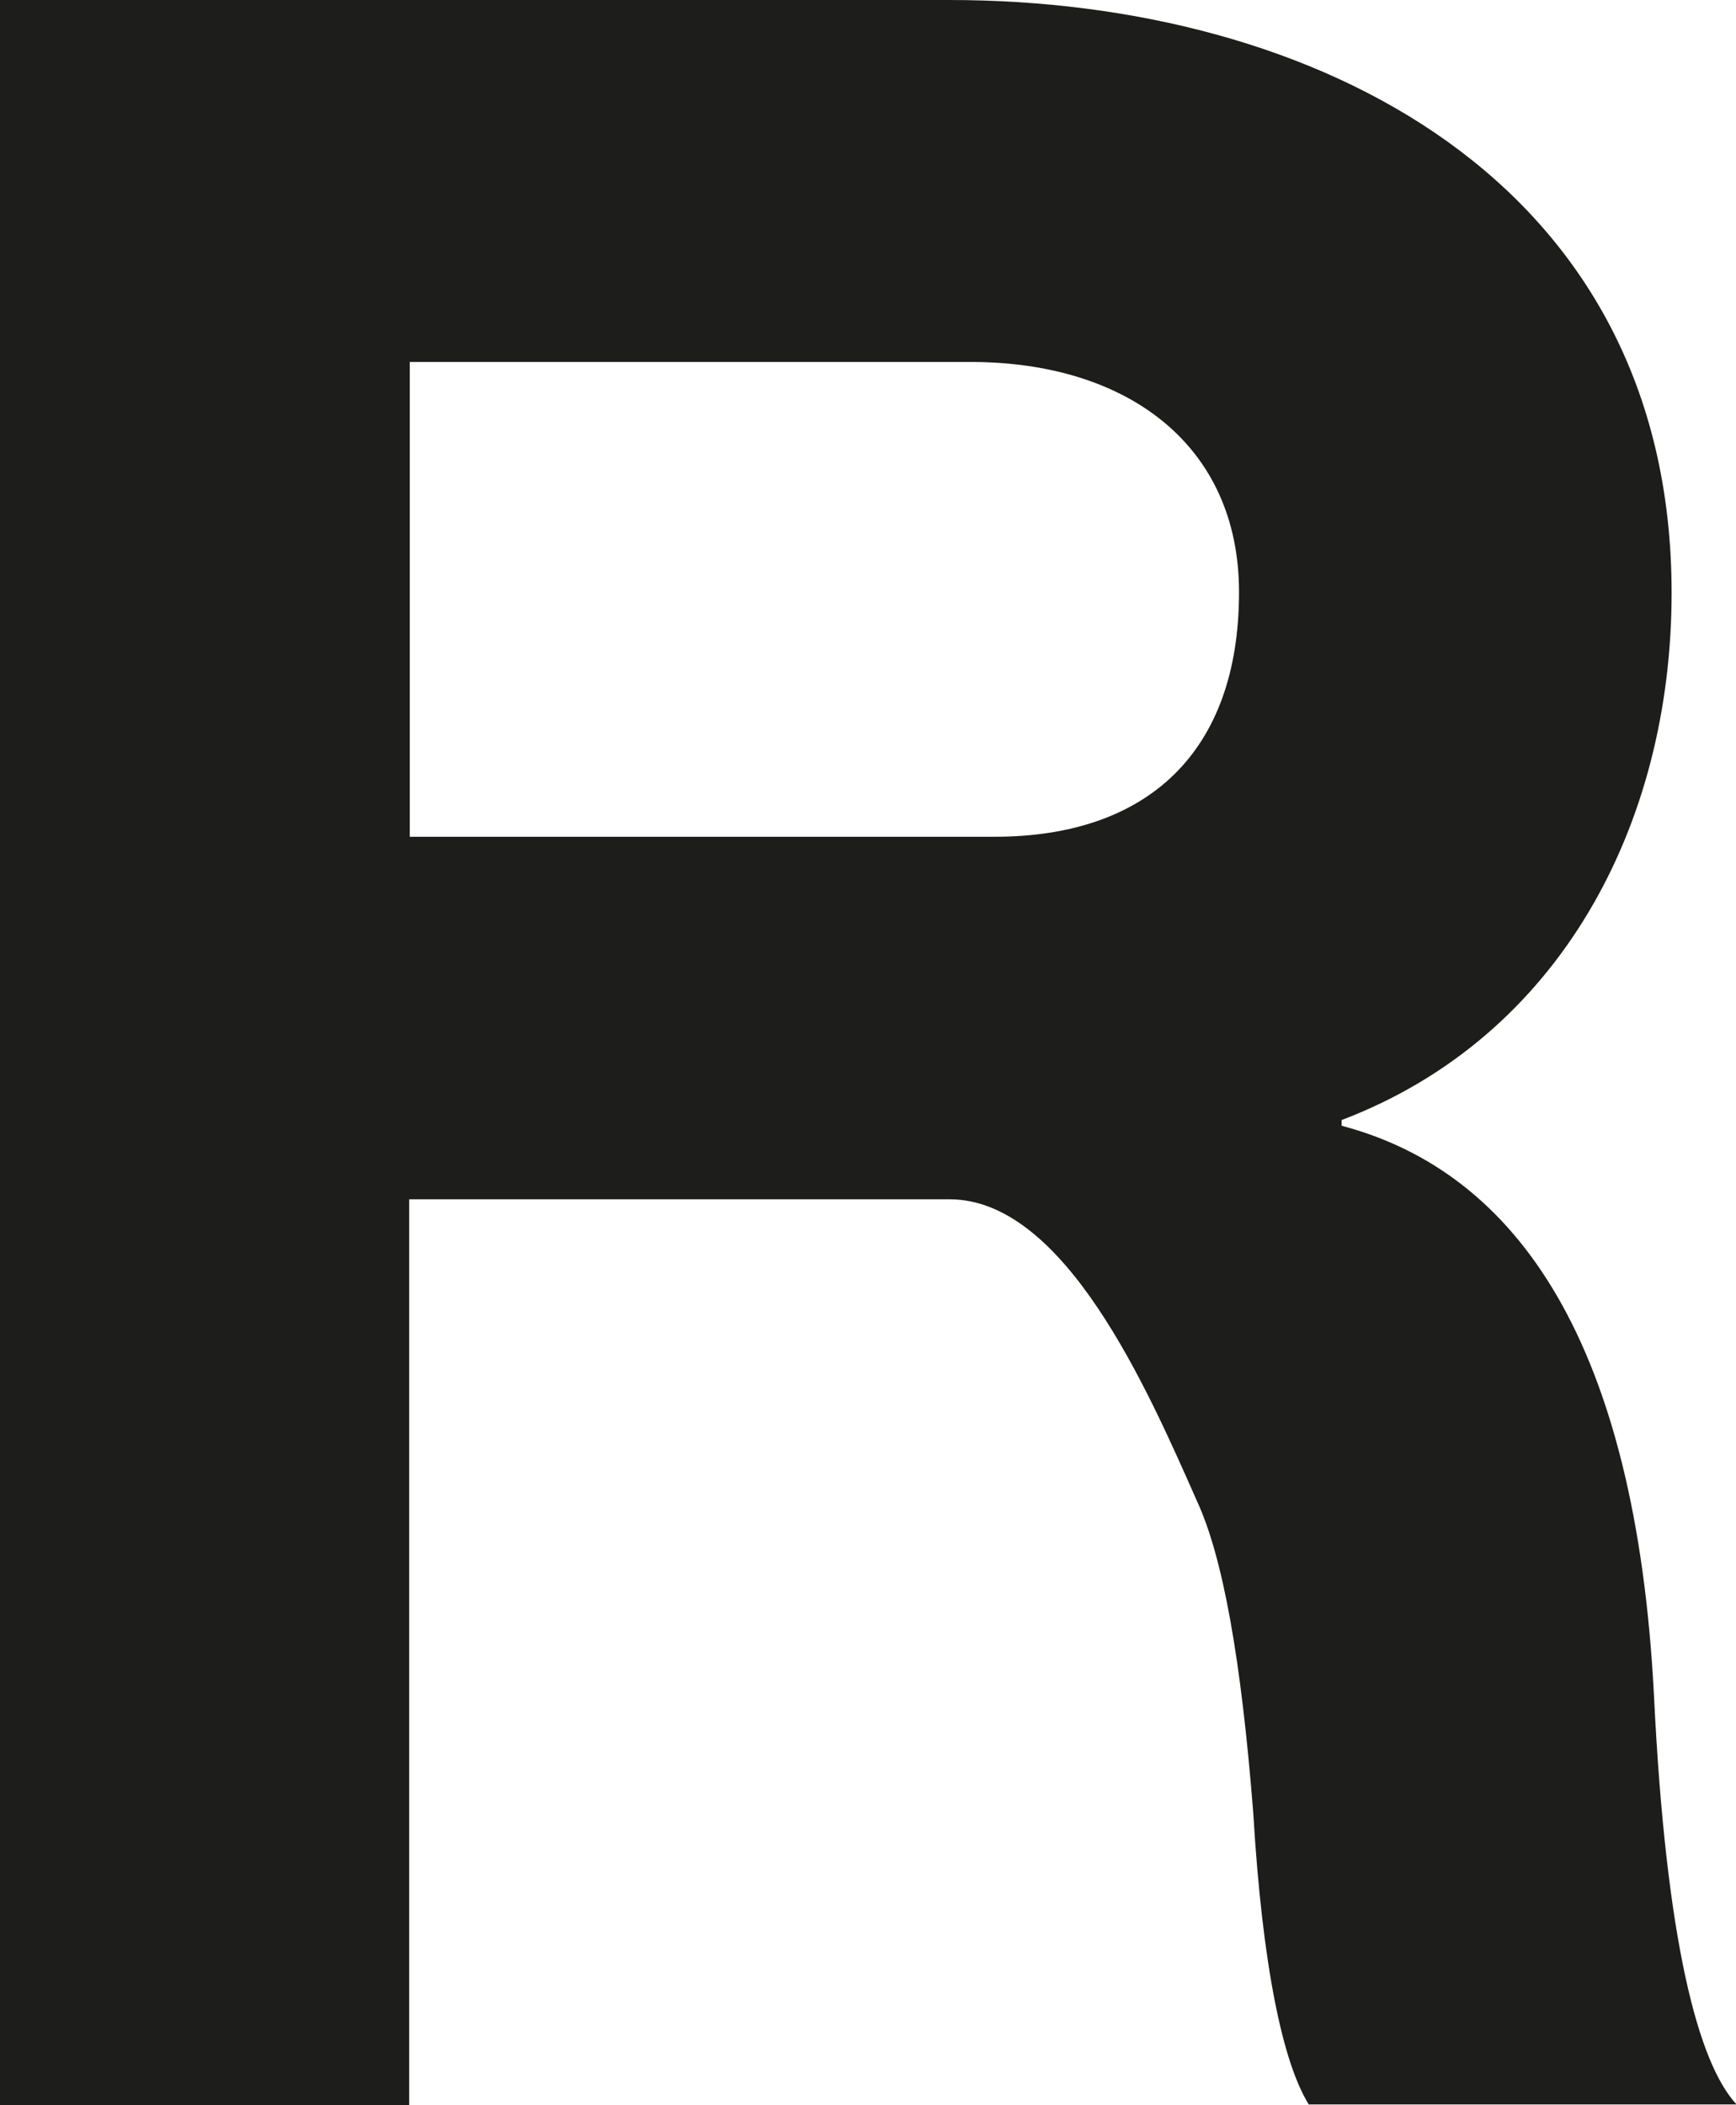 <?xml version="1.0" encoding="UTF-8" standalone="no"?>
<!-- Created with Inkscape (http://www.inkscape.org/) -->

<svg
   width="3.046mm"
   height="3.693mm"
   viewBox="0 0 3.046 3.693"
   version="1.1"
   id="svg1264"
   xmlns="http://www.w3.org/2000/svg"
   xmlns:svg="http://www.w3.org/2000/svg">
  <defs
     id="defs1261" />
  <g
     id="layer1"
     transform="translate(-92.562,-141.387)">
    <path
       id="path616"
       style="fill:#1d1d1b;fill-opacity:1;stroke-width:0.122"
       d="m 92.562,141.387 v 3.693 h 0.718 v -1.589 h 0.948 c 0.202,0 0.347,0.332 0.434,0.529 0.046,0.099 0.078,0.28 0.099,0.548 0.016,0.269 0.052,0.439 0.098,0.512 v -10e-4 h 0.75 c -0.067,-0.072 -0.124,-0.285 -0.145,-0.719 -0.032,-0.615 -0.238,-0.916 -0.548,-0.998 v -0.01 c 0.382,-0.145 0.579,-0.517 0.579,-0.925 0,-0.724 -0.626,-1.04 -1.267,-1.04 z m 0.719,0.635 h 0.984 c 0.274,0 0.471,0.145 0.471,0.404 0,0.28 -0.16,0.429 -0.429,0.429 h -1.026 z" />
  </g>
</svg>
